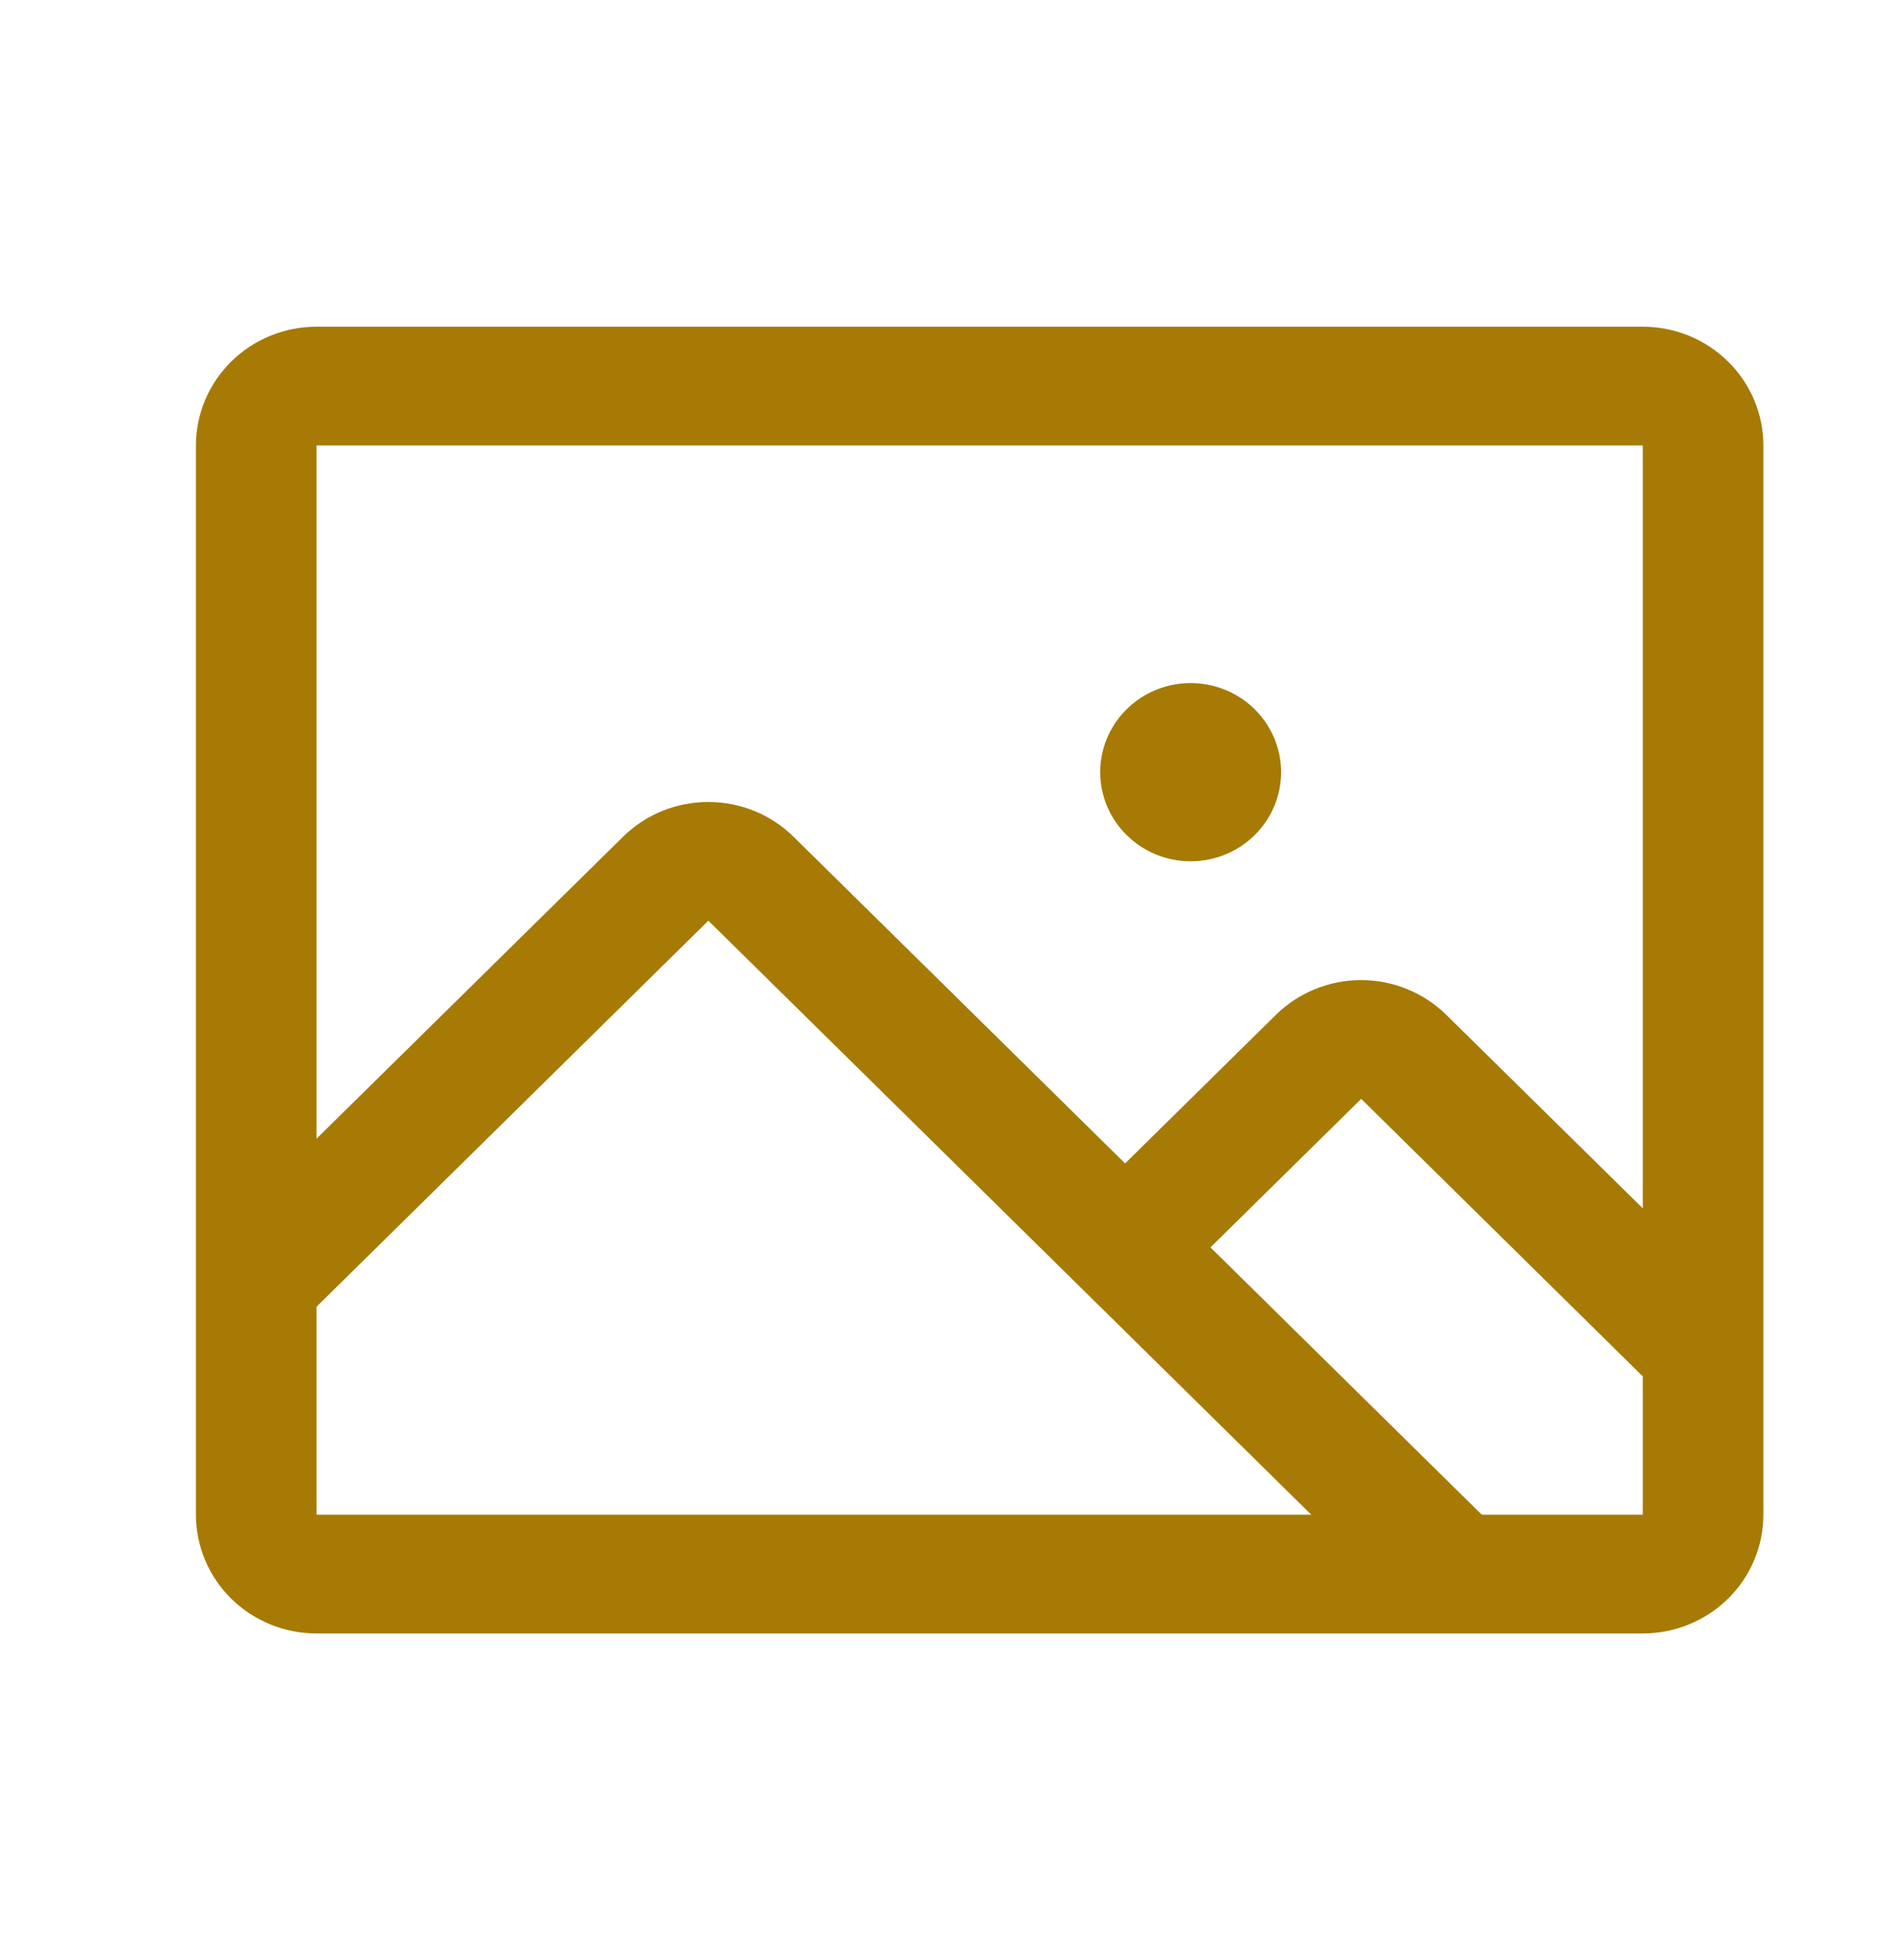 <svg width="29" height="30" viewBox="0 0 29 30" fill="none" xmlns="http://www.w3.org/2000/svg">
<path d="M25.154 5H4.846C4.357 5 3.887 5.192 3.541 5.533C3.195 5.874 3 6.336 3 6.818V23.182C3 23.664 3.195 24.127 3.541 24.468C3.887 24.808 4.357 25 4.846 25H25.154C25.643 25 26.113 24.808 26.459 24.468C26.805 24.127 27 23.664 27 23.182V6.818C27 6.336 26.805 5.874 26.459 5.533C26.113 5.192 25.643 5 25.154 5ZM25.154 6.818V18.494L22.146 15.533C21.974 15.364 21.771 15.23 21.547 15.139C21.323 15.047 21.083 15 20.84 15C20.598 15 20.358 15.047 20.134 15.139C19.91 15.23 19.706 15.364 19.535 15.533L17.227 17.806L12.15 12.806C11.804 12.465 11.334 12.274 10.845 12.274C10.356 12.274 9.886 12.465 9.54 12.806L4.846 17.428V6.818H25.154ZM4.846 20L10.846 14.091L20.077 23.182H4.846V20ZM25.154 23.182H22.688L18.534 19.091L20.842 16.818L25.154 21.066V23.182ZM16.846 11.818C16.846 11.549 16.927 11.285 17.079 11.061C17.232 10.836 17.448 10.662 17.701 10.558C17.954 10.455 18.232 10.428 18.501 10.481C18.77 10.533 19.016 10.663 19.21 10.854C19.404 11.045 19.535 11.288 19.589 11.552C19.642 11.817 19.615 12.091 19.51 12.34C19.405 12.589 19.228 12.802 19 12.952C18.772 13.102 18.505 13.182 18.231 13.182C17.863 13.182 17.511 13.038 17.252 12.782C16.992 12.527 16.846 12.18 16.846 11.818Z" fill="#A67A05"/>
</svg>
